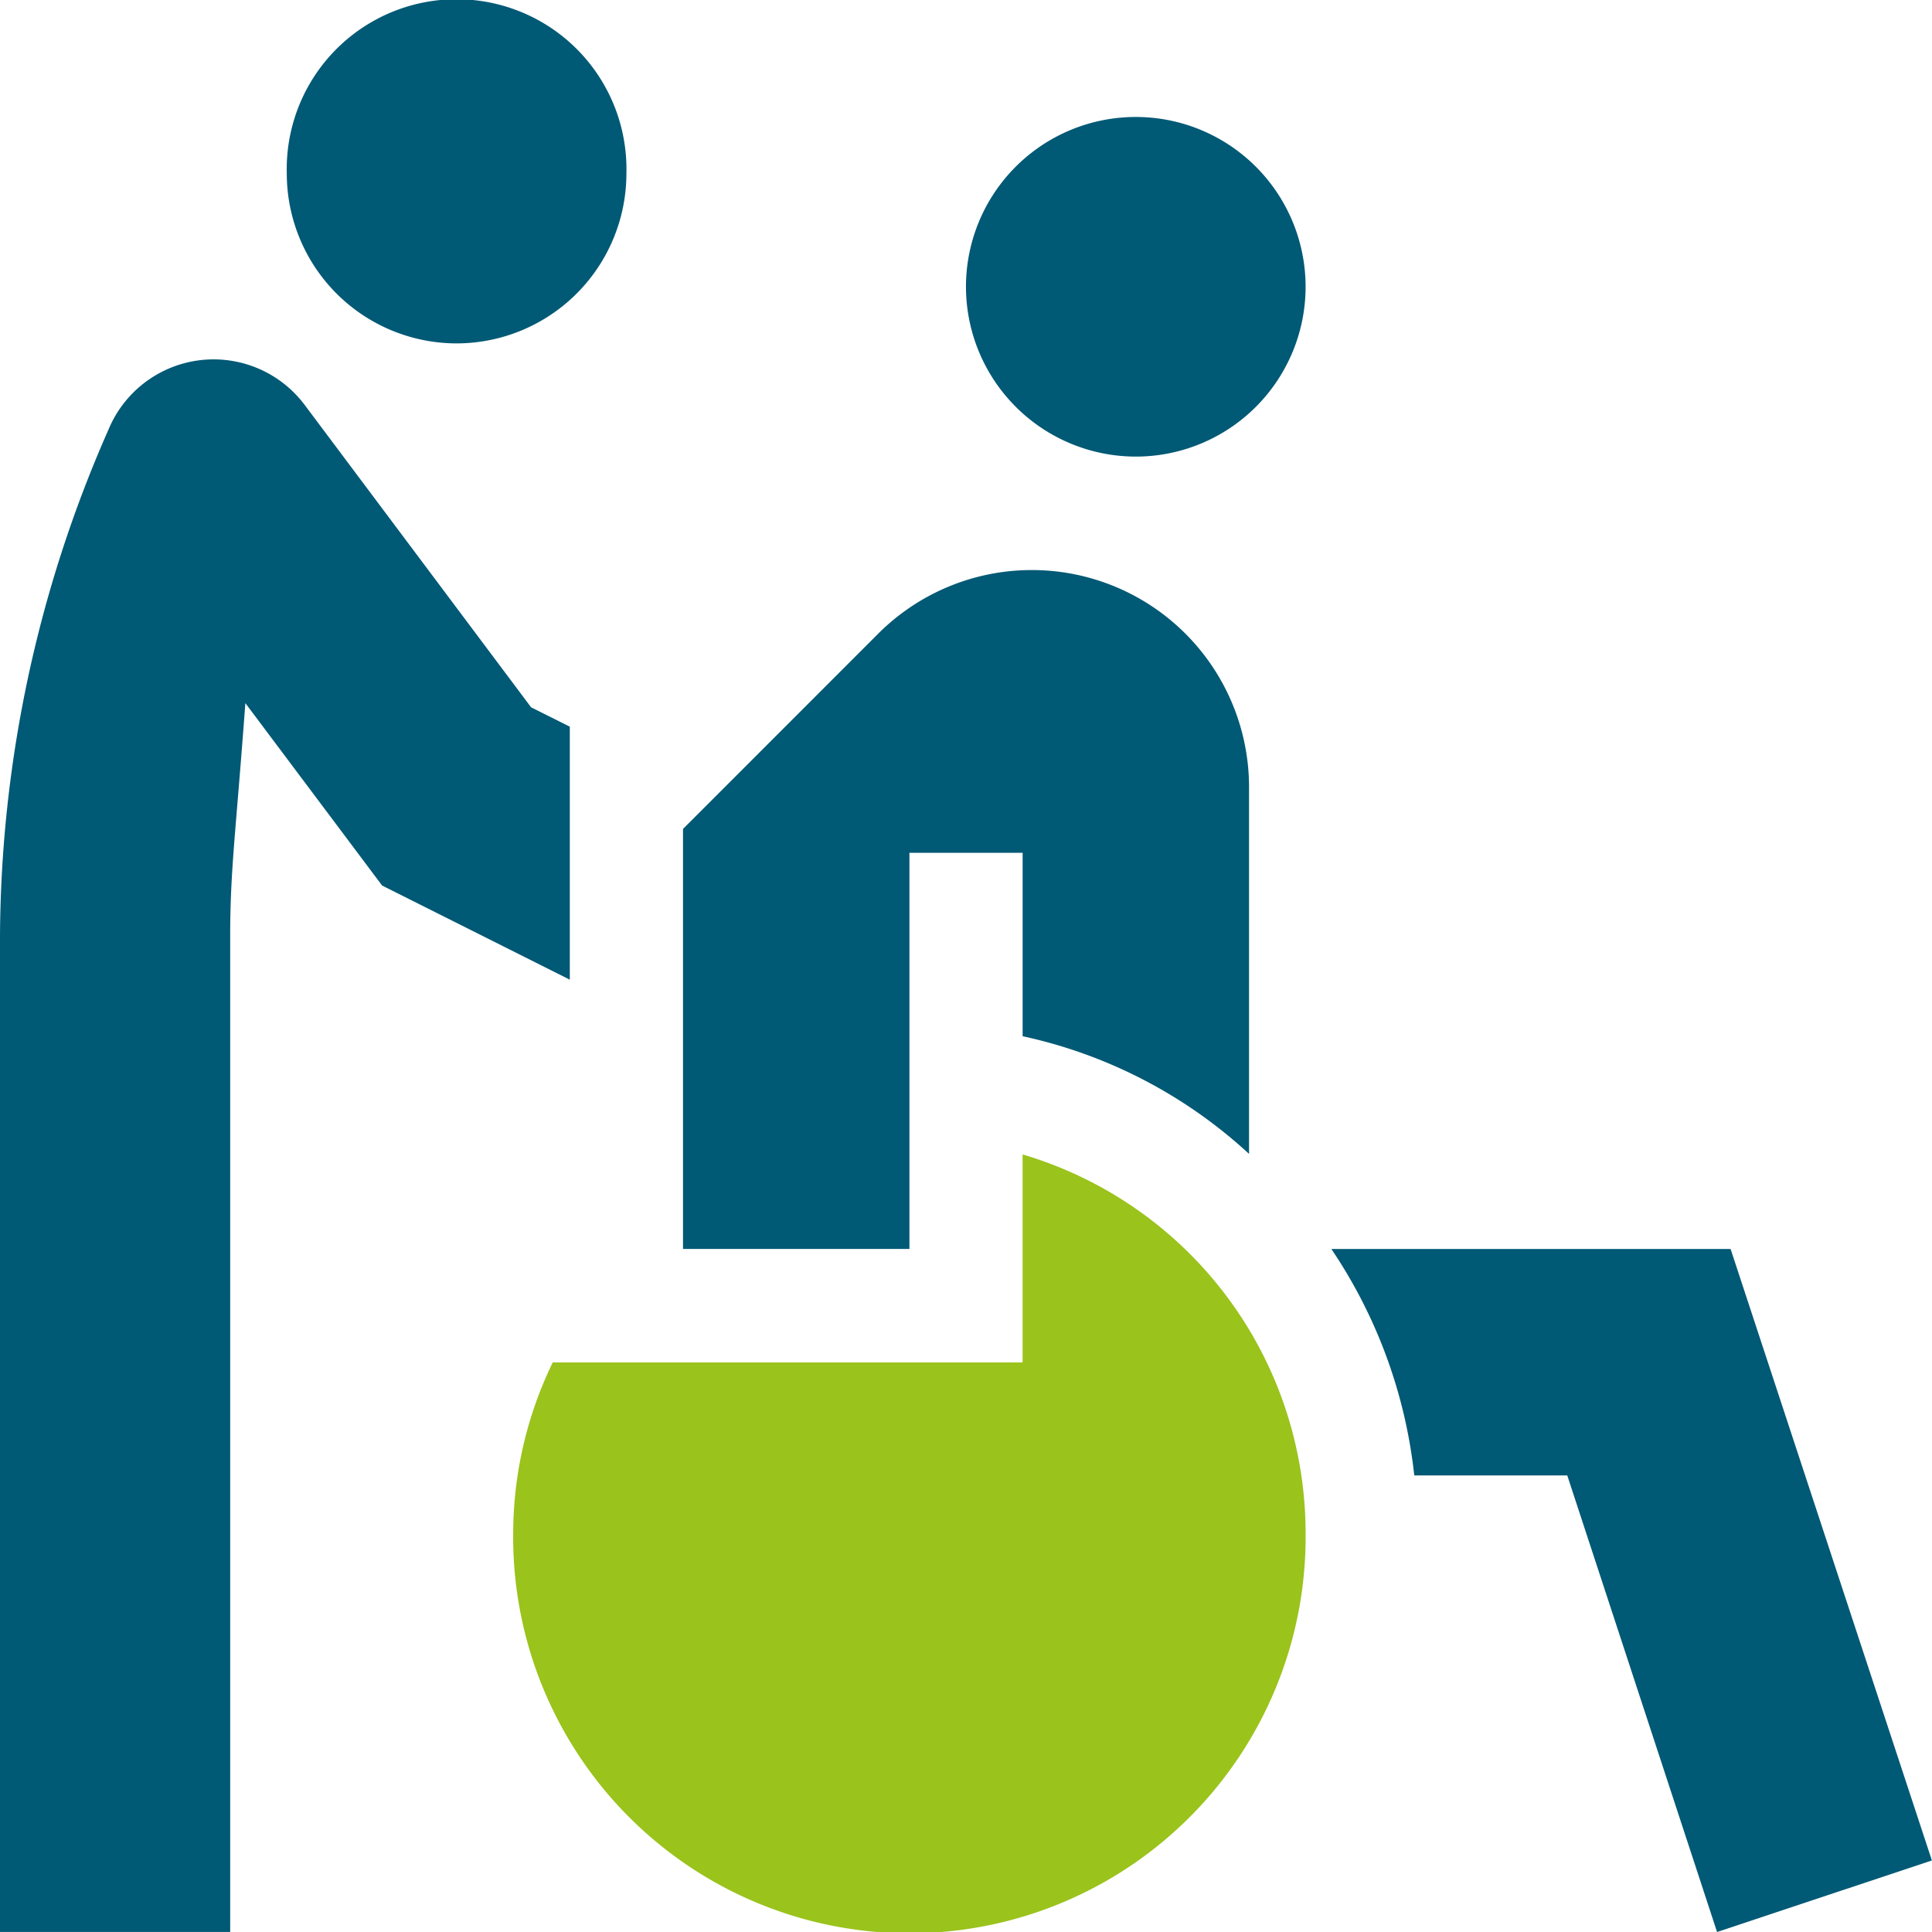 <svg id="disabled-people" xmlns="http://www.w3.org/2000/svg" width="32.835" height="32.835" viewBox="0 0 32.835 32.835">
  <path id="Path_28734" data-name="Path 28734" d="M184.848,155.806h1.924v3.117a8.236,8.236,0,0,1,3.848,2v-6.253a3.692,3.692,0,0,0-6.291-2.6L181,155.4v7.138h3.848Zm0,0" transform="translate(-169.392 -141.312)" fill="#005975"/>
  <path id="Path_28735" data-name="Path 28735" d="M258.886,36.772A2.886,2.886,0,1,0,256,33.886,2.889,2.889,0,0,0,258.886,36.772Zm0,0" transform="translate(-239.583 -29.012)" fill="#005975"/>
  <path id="Path_28736" data-name="Path 28736" d="M78.886,5.836A2.889,2.889,0,0,0,81.772,2.95,2.887,2.887,0,1,0,76,2.95,2.889,2.889,0,0,0,78.886,5.836Zm0,0" transform="translate(-71.126)" fill="#005975"/>
  <path id="Path_28737" data-name="Path 28737" d="M3.912,105.033c0-1.139.092-1.725.258-3.972l2.324,3.1,3.19,1.6v-4.3l-.658-.329L5.172,95.985a1.934,1.934,0,0,0-3.329.429A21.548,21.548,0,0,0,0,105.033v16.912H3.912Zm0,0" transform="translate(0 -89.111)" fill="#005975"/>
  <path id="Path_28738" data-name="Path 28738" d="M149.467,312.3a6.712,6.712,0,0,0-4.81-6.421v3.535h-7.985A6.671,6.671,0,0,0,136,312.3a6.734,6.734,0,1,0,13.467,0Zm0,0" transform="translate(-127.278 -286.259)" fill="#9ac31c"/>
  <path id="Path_28739" data-name="Path 28739" d="M352.824,331a8.521,8.521,0,0,1,1.409,3.848h2.6l2.546,7.76,3.651-1.216L359.609,331Zm0,0" transform="translate(-330.197 -309.773)" fill="#005975"/>
</svg>
